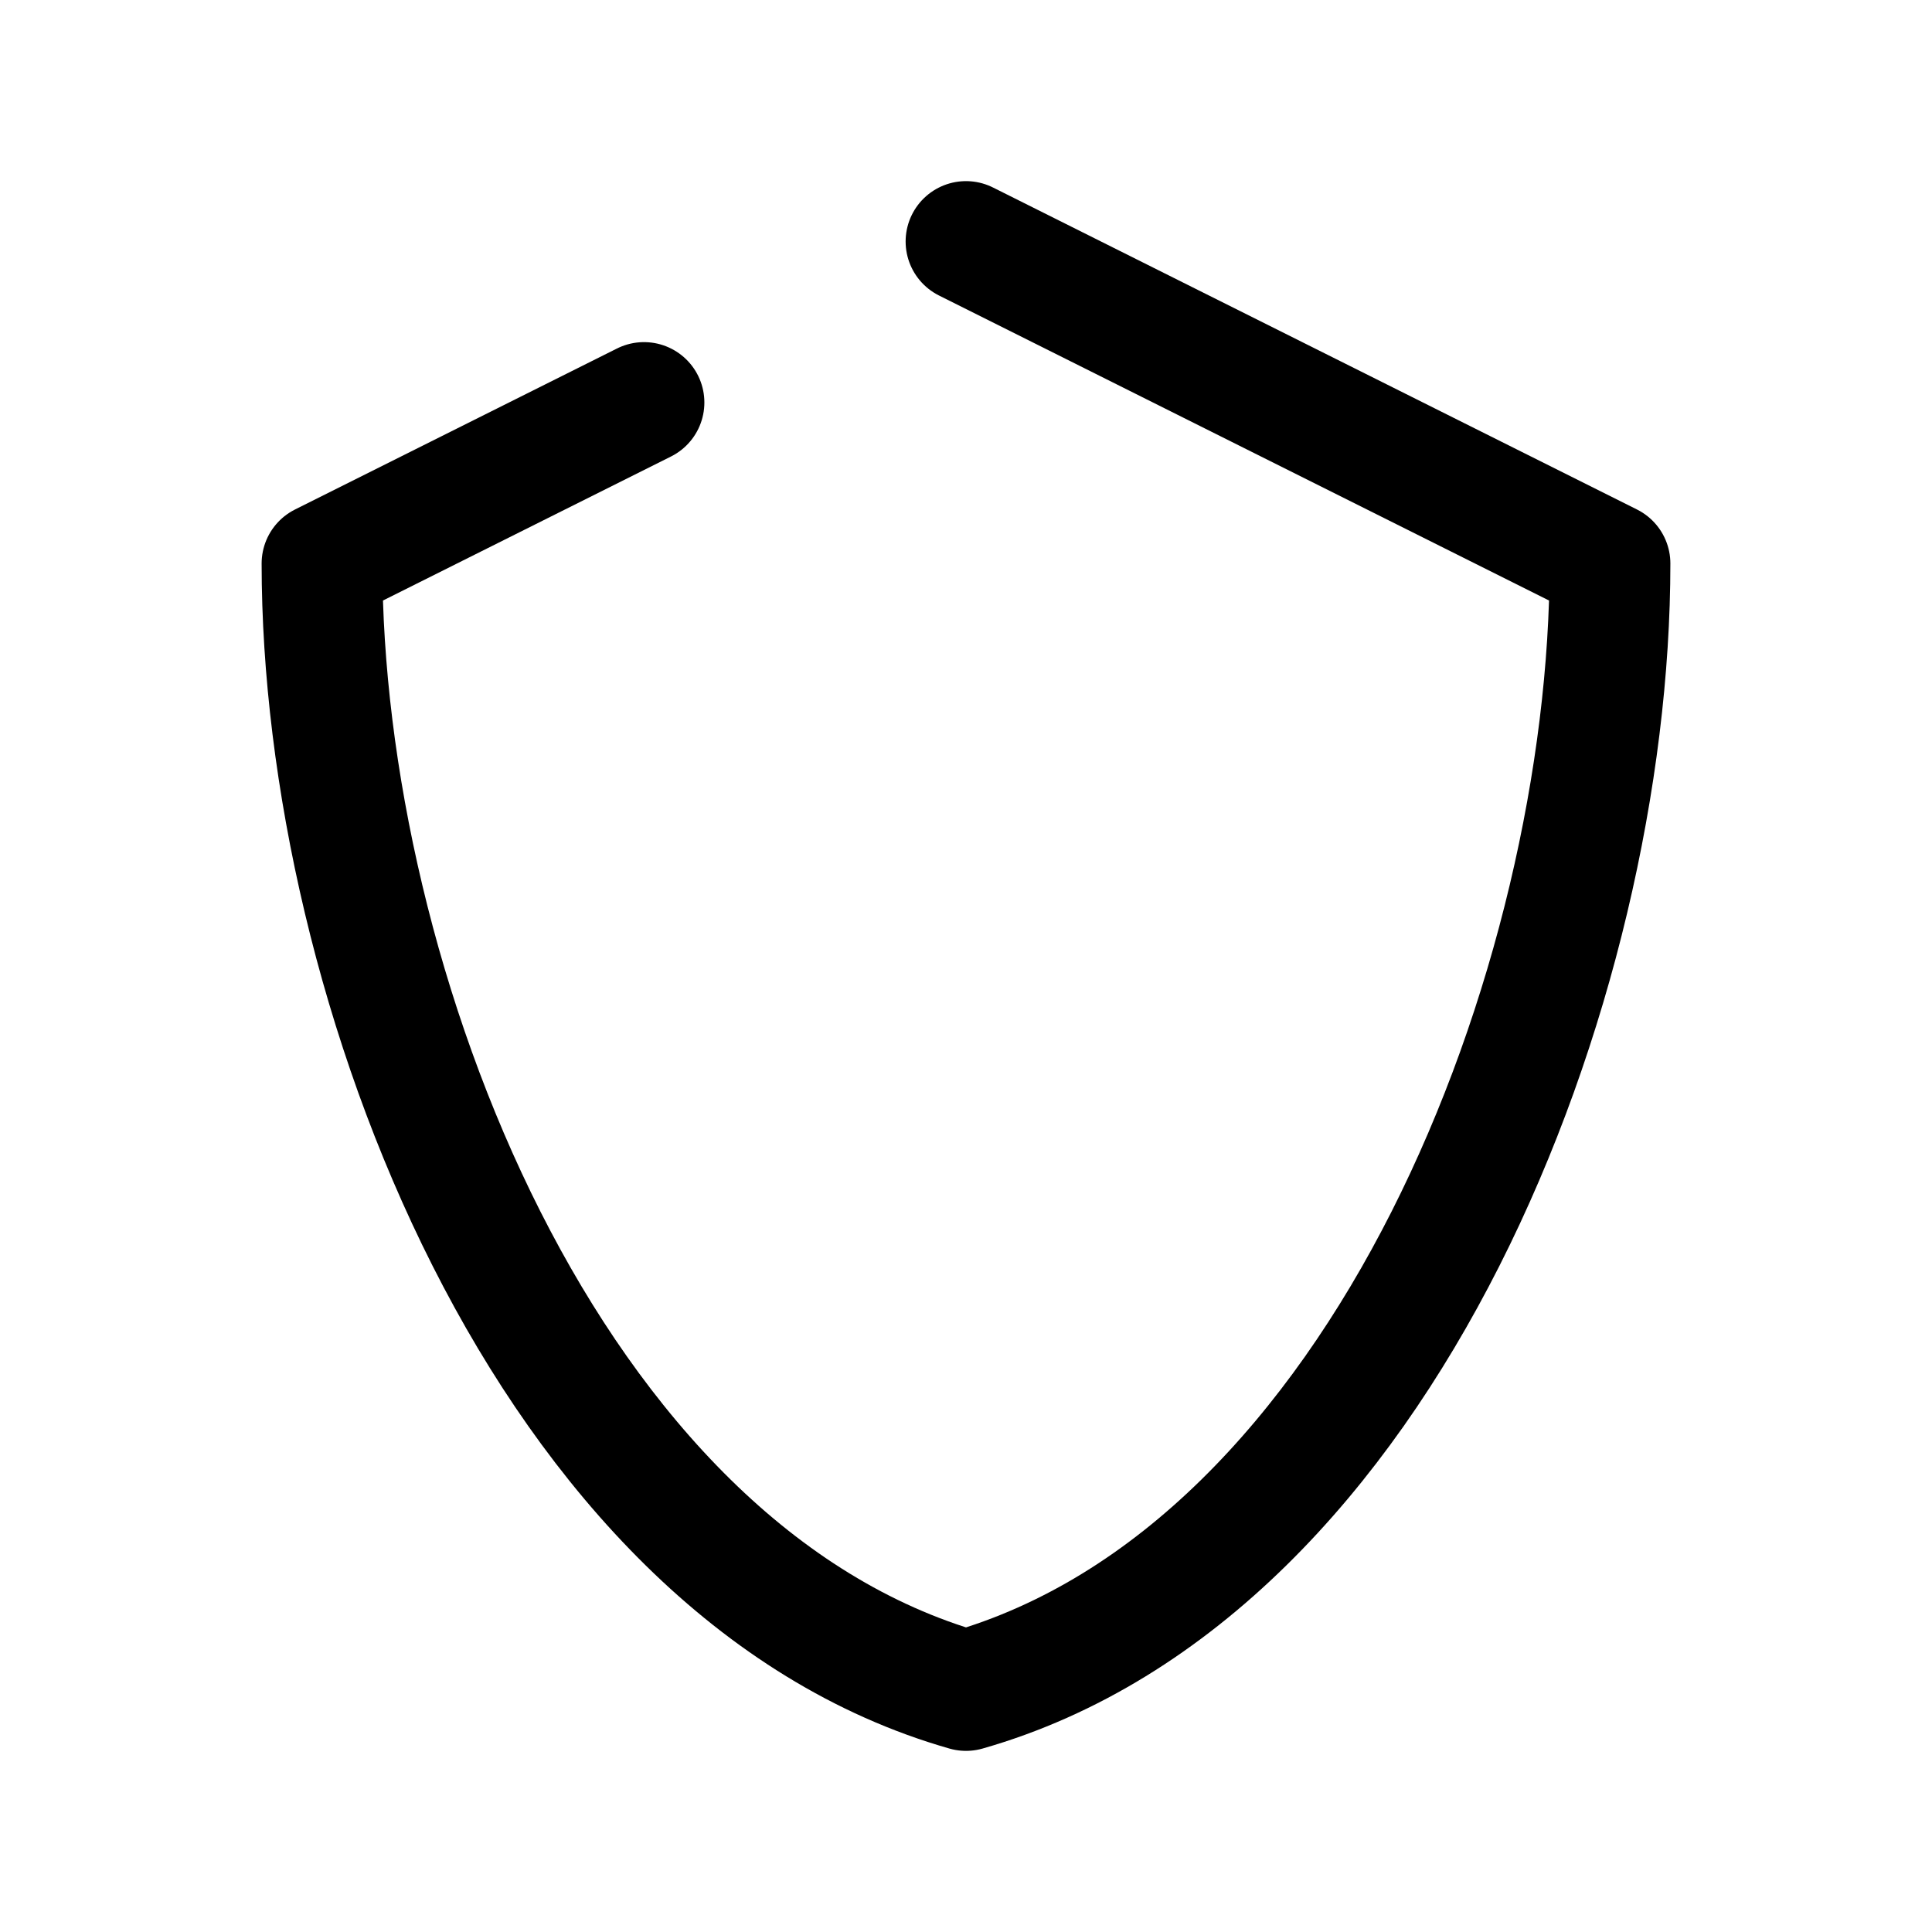 <?xml version="1.0" encoding="utf-8"?><!-- Скачано с сайта svg4.ru / Downloaded from svg4.ru -->
<svg width="800px" height="800px" viewBox="0 0 24 24" fill="none" xmlns="http://www.w3.org/2000/svg">
<path d="M12 3L20 7C20 12.193 17.216 19.51 12 21C6.784 19.51 4 12.193 4 7L8 5" stroke="#000000" stroke-width="1.5" stroke-linecap="round" stroke-linejoin="round"/>
</svg>